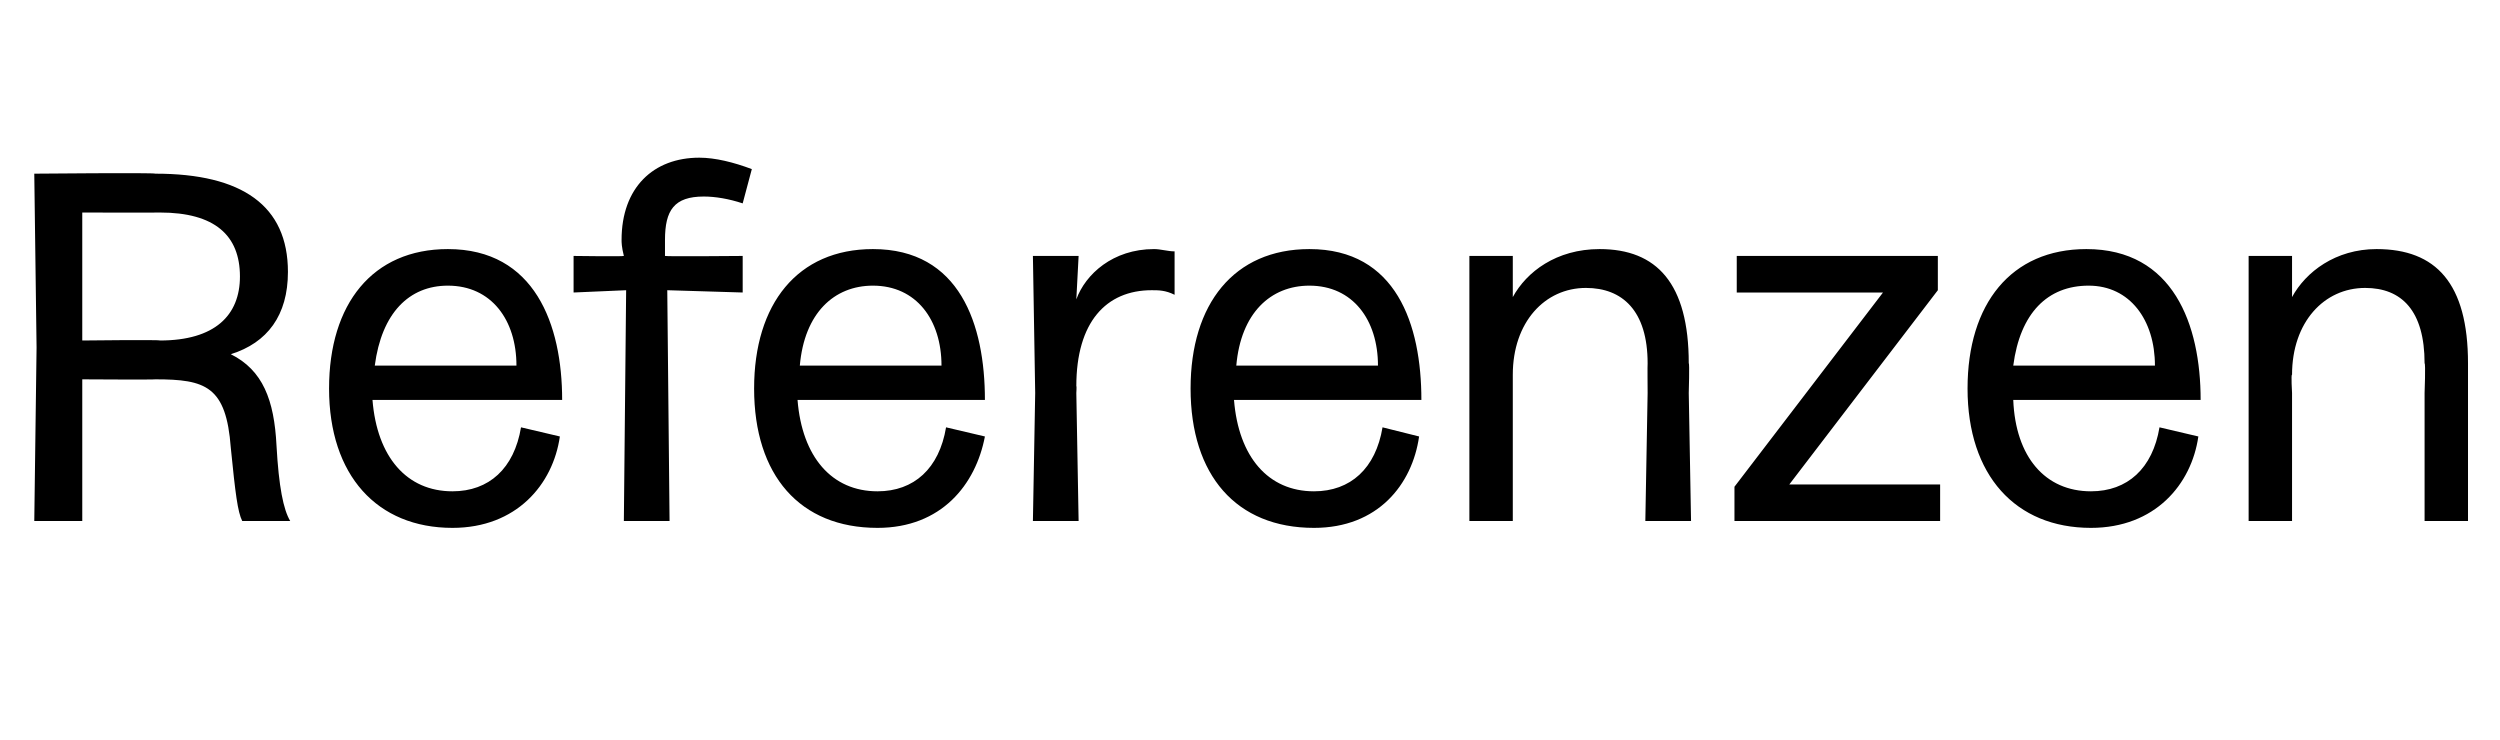 <?xml version="1.0" standalone="no"?><!DOCTYPE svg PUBLIC "-//W3C//DTD SVG 1.1//EN" "http://www.w3.org/Graphics/SVG/1.1/DTD/svg11.dtd"><svg xmlns="http://www.w3.org/2000/svg" version="1.1" width="109.4px" height="32.4px" viewBox="0 -3 109.4 32.4" style="top:-3px"><desc>Referenzen</desc><defs/><g id="Polygon7311"><path d="m1.6 12.2l-.1-7.6c0 0 5.28-.05 5.3 0c3.8 0 5.8 1.4 5.8 4.3c0 1.9-.9 3.1-2.5 3.6c1.4.7 1.9 2 2 4c.1 1.8.3 2.8.6 3.3c0 0-2.1 0-2.1 0c-.2-.4-.3-1.2-.5-3.2c-.2-2.7-1.1-3-3.3-3c-.02.02-3.2 0-3.2 0l0 6.2l-2.1 0l.1-7.6zm5.4-.3c2.4 0 3.5-1.1 3.5-2.8c0-1.8-1.1-2.8-3.5-2.8c0 .01-3.4 0-3.4 0l0 5.6c0 0 3.4-.04 3.4 0zm7.4 2.1c0-3.7 1.9-6.1 5.2-6.1c3.8 0 5 3.3 5 6.6c0 0-8.3 0-8.3 0c.2 2.5 1.5 4 3.5 4c1.6 0 2.7-1 3-2.8c0 0 1.7.4 1.7.4c-.3 2.1-1.9 4-4.7 4c-3.3 0-5.4-2.3-5.4-6.1zm8.2-1c0-2-1.1-3.5-3-3.5c-1.7 0-2.9 1.2-3.2 3.5c0 0 6.2 0 6.2 0zm4.8-3.3l-2.3.1l0-1.6c0 0 2.18.03 2.2 0c-.1-.4-.1-.6-.1-.7c0-2.3 1.4-3.6 3.4-3.6c.7 0 1.5.2 2.3.5c0 0-.4 1.5-.4 1.5c-.6-.2-1.2-.3-1.7-.3c-1.3 0-1.7.6-1.7 1.9c0 .1 0 .3 0 .7c.03.03 3.4 0 3.4 0l0 1.6l-3.3-.1l.1 10.1l-2 0l.1-10.1zm5.6 4.3c0-3.7 1.9-6.1 5.2-6.1c3.8 0 4.9 3.3 4.9 6.6c0 0-8.2 0-8.2 0c.2 2.5 1.5 4 3.5 4c1.6 0 2.7-1 3-2.8c0 0 1.7.4 1.7.4c-.4 2.1-1.9 4-4.7 4c-3.4 0-5.4-2.3-5.4-6.1zm8.2-1c0-2-1.1-3.5-3-3.5c-1.7 0-3 1.2-3.2 3.5c0 0 6.2 0 6.2 0zm4.1 1.2l-.1-6l2 0l-.1 1.9c0 0 .05-.05 0 0c.4-1.1 1.6-2.2 3.4-2.2c.3 0 .6.1.9.1c0 0 0 1.9 0 1.9c-.4-.2-.7-.2-1-.2c-2 0-3.3 1.4-3.3 4.2c.02-.02 0 .3 0 .3l.1 5.6l-2 0l.1-5.6zm6.8-.2c0-3.7 1.9-6.1 5.2-6.1c3.8 0 4.9 3.3 4.9 6.6c0 0-8.2 0-8.2 0c.2 2.5 1.5 4 3.5 4c1.6 0 2.7-1 3-2.8c0 0 1.6.4 1.6.4c-.3 2.1-1.8 4-4.6 4c-3.4 0-5.4-2.3-5.4-6.1zm8.2-1c0-2-1.1-3.5-3-3.5c-1.7 0-3 1.2-3.2 3.5c0 0 6.2 0 6.2 0zm4 1.2l0-6l1.9 0l0 1.8c0 0 .04-.01 0 0c.6-1.1 1.9-2.1 3.8-2.1c2.5 0 3.9 1.5 3.9 5c.04-.03 0 1.3 0 1.3l.1 5.6l-2 0l.1-5.6c0 0-.01-1.31 0-1.3c0-2.3-1.1-3.3-2.7-3.3c-1.8 0-3.2 1.5-3.2 3.8c0-.05 0 .8 0 .8l0 5.6l-1.9 0l0-5.6zm11.6 4.1l6.5-8.5l-6.4 0l0-1.6l8.8 0l0 1.5l-6.5 8.5l6.6 0l0 1.6l-9 0l0-1.5zm10.2-4.3c0-3.7 1.9-6.1 5.2-6.1c3.8 0 5 3.3 5 6.6c0 0-8.2 0-8.2 0c.1 2.5 1.4 4 3.4 4c1.6 0 2.7-1 3-2.8c0 0 1.7.4 1.7.4c-.3 2.1-1.9 4-4.7 4c-3.3 0-5.4-2.3-5.4-6.1zm8.2-1c0-2-1.1-3.5-2.9-3.5c-1.8 0-3 1.2-3.3 3.5c0 0 6.2 0 6.2 0zm4.1 1.2l0-6l1.9 0l0 1.8c0 0 0-.01 0 0c.6-1.1 1.9-2.1 3.7-2.1c2.6 0 4 1.5 4 5c0-.03 0 1.3 0 1.3l0 5.6l-1.9 0l0-5.6c0 0 .05-1.31 0-1.3c0-2.3-1-3.3-2.6-3.3c-1.8 0-3.2 1.5-3.2 3.8c-.05-.05 0 .8 0 .8l0 5.6l-1.9 0l0-5.6z" stroke="none" fill="#000"/></g></svg>